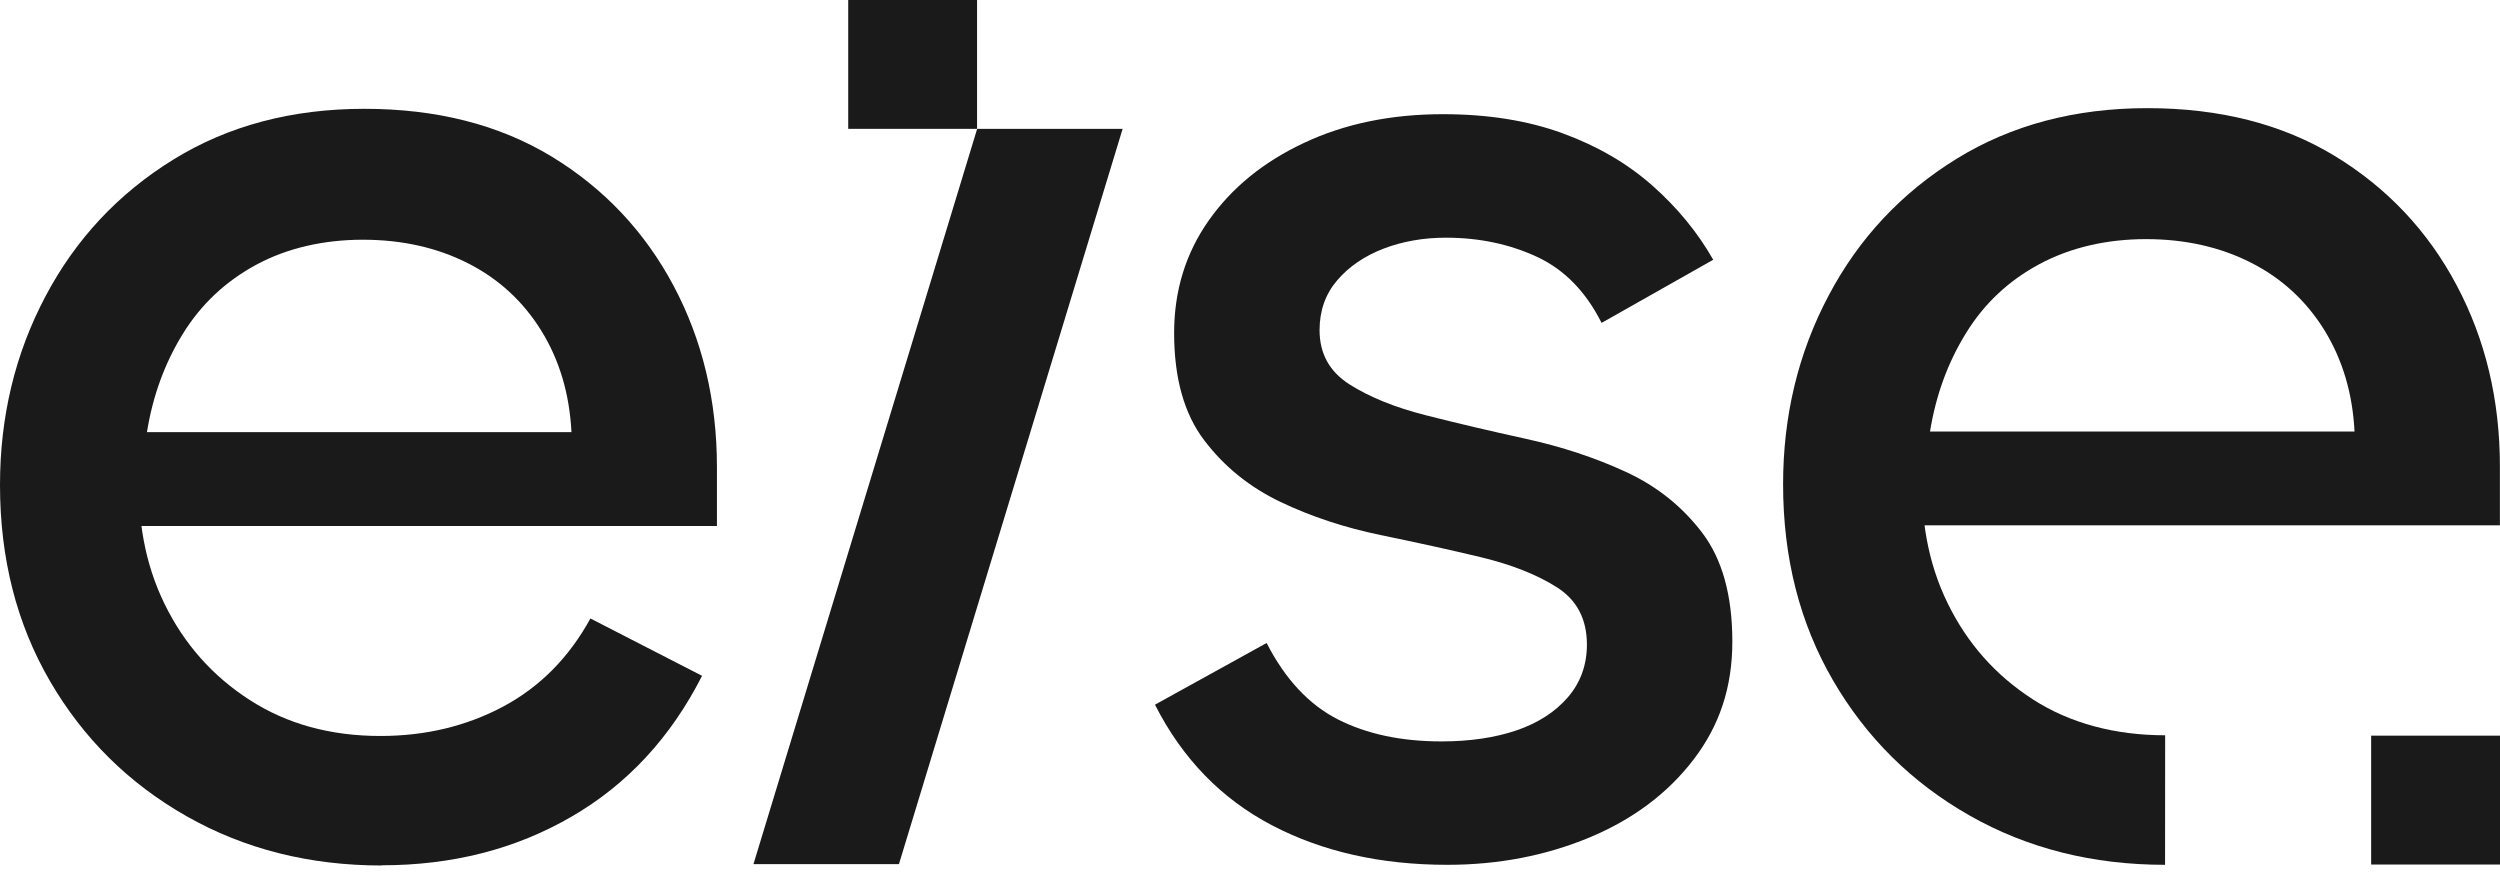 <svg width="80" height="28" viewBox="0 0 80 28" fill="none" xmlns="http://www.w3.org/2000/svg">
<path d="M12.223 27.696C9.904 27.696 7.82 27.17 5.97 26.119C4.12 25.068 2.665 23.629 1.598 21.794C0.532 19.959 0 17.87 0 15.519C0 13.327 0.485 11.312 1.458 9.477C2.428 7.643 3.794 6.188 5.547 5.106C7.301 4.023 9.338 3.482 11.657 3.482C13.977 3.482 15.973 3.992 17.652 5.009C19.328 6.029 20.628 7.407 21.555 9.145C22.478 10.883 22.942 12.82 22.942 14.95V16.831H3.619L4.465 14.95C4.372 16.579 4.636 18.038 5.264 19.322C5.892 20.609 6.8 21.632 7.991 22.4C9.182 23.168 10.575 23.551 12.174 23.551C13.616 23.551 14.922 23.237 16.098 22.612C17.273 21.984 18.206 21.045 18.893 19.791L22.466 21.626C21.462 23.601 20.068 25.106 18.28 26.138C16.496 27.173 14.471 27.689 12.217 27.689L12.223 27.696ZM4.702 13.828H18.287C18.224 12.606 17.904 11.524 17.323 10.584C16.741 9.645 15.961 8.924 14.972 8.423C13.986 7.923 12.864 7.671 11.611 7.671C10.358 7.671 9.188 7.938 8.203 8.47C7.217 9.002 6.433 9.739 5.852 10.681C5.271 11.62 4.888 12.671 4.702 13.831V13.828Z" fill="#1A1A1A"/>
<path d="M31.269 4.123H35.924L28.766 27.652H24.111L31.269 4.123Z" fill="#1A1A1A"/>
<path d="M46.315 27.674C44.185 27.674 42.31 27.252 40.697 26.406C39.083 25.56 37.836 24.276 36.959 22.55L40.532 20.576C41.126 21.735 41.888 22.55 42.811 23.02C43.734 23.489 44.838 23.725 46.126 23.725C47.034 23.725 47.833 23.607 48.523 23.374C49.213 23.138 49.761 22.786 50.168 22.317C50.575 21.847 50.781 21.281 50.781 20.625C50.781 19.811 50.46 19.198 49.817 18.791C49.173 18.383 48.358 18.063 47.373 17.827C46.387 17.59 45.32 17.357 44.176 17.121C43.032 16.884 41.965 16.533 40.98 16.064C39.994 15.594 39.176 14.935 38.535 14.089C37.892 13.243 37.572 12.099 37.572 10.656C37.572 9.31 37.938 8.11 38.675 7.062C39.412 6.011 40.429 5.181 41.732 4.571C43.032 3.959 44.512 3.654 46.175 3.654C47.618 3.654 48.893 3.859 50.006 4.266C51.12 4.674 52.074 5.23 52.873 5.936C53.672 6.642 54.322 7.432 54.823 8.312L51.25 10.333C50.749 9.332 50.059 8.626 49.182 8.218C48.305 7.811 47.332 7.606 46.269 7.606C45.547 7.606 44.882 7.724 44.272 7.957C43.66 8.194 43.169 8.529 42.792 8.968C42.416 9.406 42.226 9.938 42.226 10.566C42.226 11.319 42.547 11.897 43.19 12.304C43.834 12.712 44.649 13.041 45.634 13.29C46.62 13.542 47.687 13.791 48.831 14.043C49.975 14.294 51.042 14.646 52.027 15.1C53.013 15.554 53.828 16.204 54.471 17.049C55.112 17.895 55.435 19.055 55.435 20.529C55.435 22.003 55.019 23.231 54.188 24.313C53.358 25.395 52.245 26.225 50.852 26.804C49.456 27.382 47.945 27.674 46.315 27.674Z" fill="#1A1A1A"/>
<path d="M69.282 27.674C66.962 27.674 64.879 27.149 63.029 26.098C61.179 25.047 59.723 23.607 58.657 21.773C57.59 19.938 57.059 17.848 57.059 15.498C57.059 13.306 57.544 11.29 58.517 9.456C59.487 7.621 60.852 6.166 62.606 5.084C64.36 4.002 66.396 3.461 68.716 3.461C71.036 3.461 73.032 3.971 74.708 4.988C76.384 6.008 77.687 7.385 78.61 9.123C79.534 10.861 79.997 12.799 79.997 14.929V16.81H60.678L61.524 14.929C61.431 16.558 61.695 18.016 62.323 19.3C62.951 20.588 63.859 21.611 65.05 22.379C66.241 23.147 67.687 23.529 69.285 23.529M61.76 13.809H75.345C75.283 12.587 74.96 11.505 74.381 10.566C73.8 9.627 73.019 8.906 72.031 8.405C71.045 7.904 69.922 7.652 68.669 7.652C67.416 7.652 66.25 7.92 65.261 8.452C64.272 8.983 63.489 9.72 62.911 10.662C62.329 11.601 61.947 12.652 61.76 13.812V13.809Z" fill="#1A1A1A"/>
<path d="M75.877 23.541H80V27.665H75.877V23.541Z" fill="#1A1A1A"/>
<path d="M27.143 0H31.266V4.123H27.143V0Z" fill="#1A1A1A"/>
</svg>

